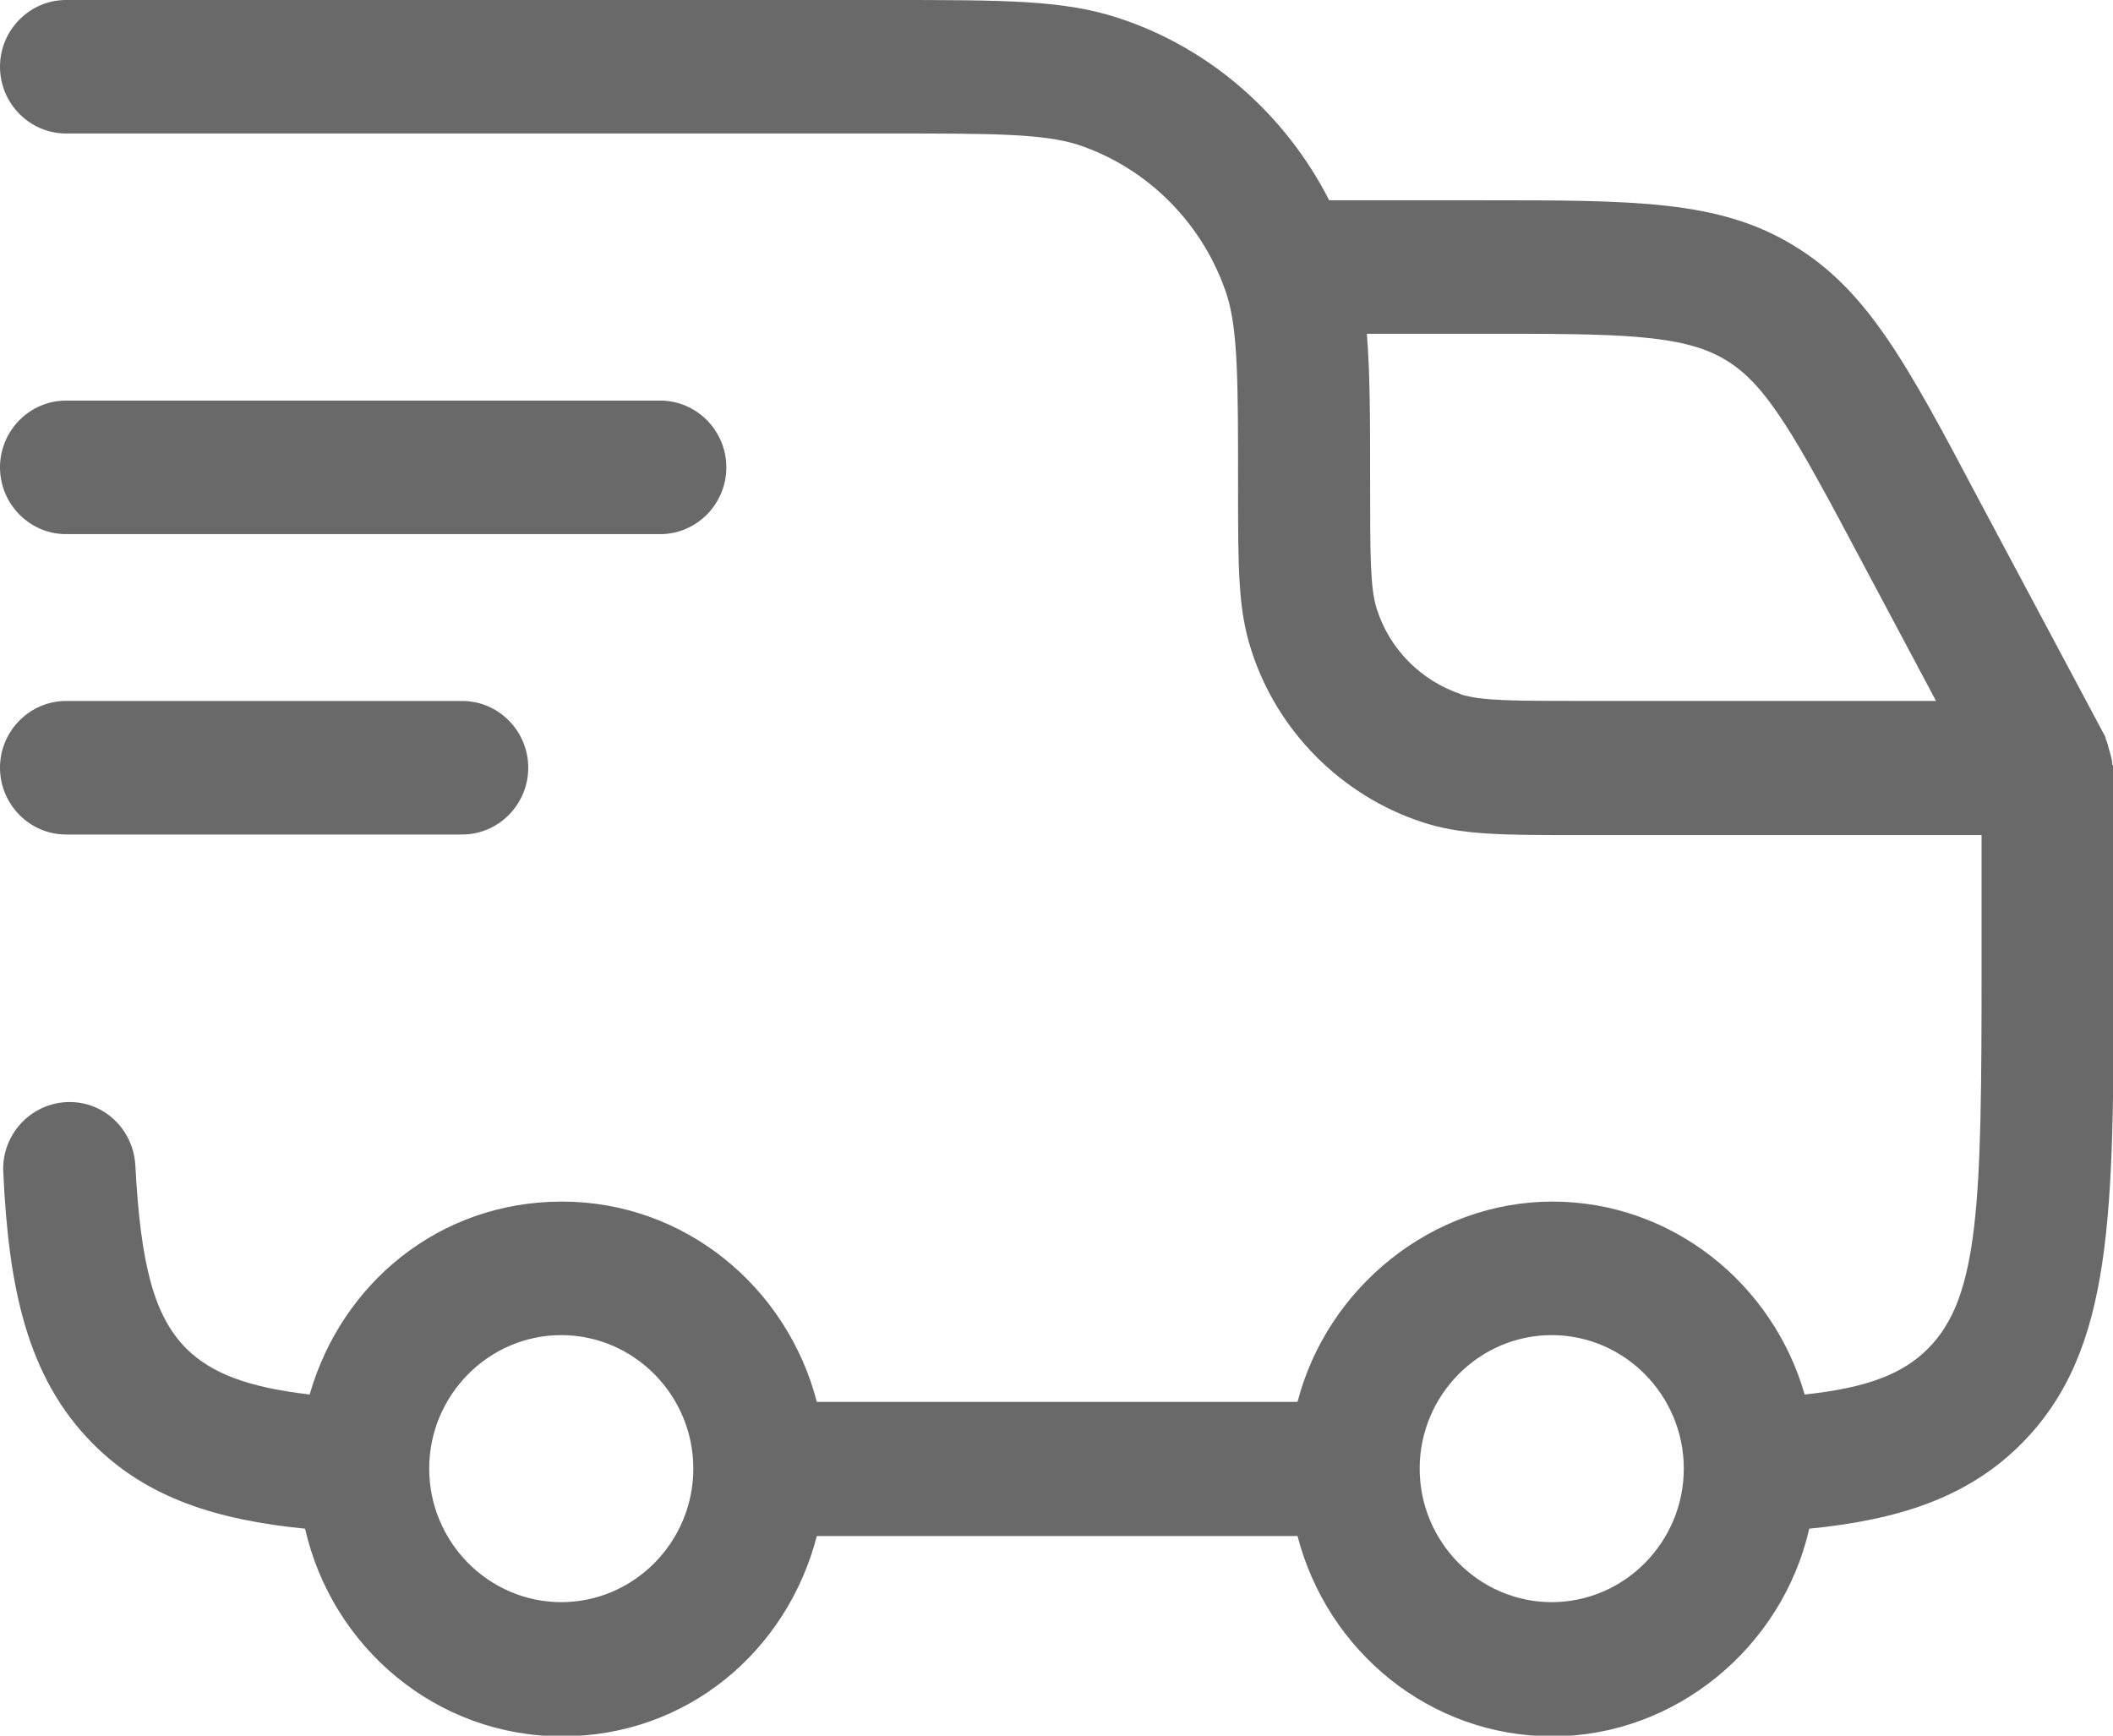 <svg width="56" height="46" viewBox="0 0 56 46" fill="none" xmlns="http://www.w3.org/2000/svg">
<g clip-path="url(#clip0_3115_9958)">
<path d="M55.983 20.275C55.983 20.151 55.947 20.045 55.913 19.922C55.877 19.815 55.86 19.692 55.807 19.585C55.807 19.568 55.807 19.532 55.79 19.515L52.43 13.216C50.54 9.642 49.49 7.678 47.513 6.493C45.553 5.308 43.33 5.308 39.322 5.308H35.227C34.072 3.043 32.078 1.274 29.645 0.478C28.192 0 26.635 0 23.52 0H1.75C0.787 0 0 0.796 0 1.769C0 2.742 0.787 3.538 1.75 3.538H23.538C26.285 3.538 27.65 3.538 28.578 3.839C30.433 4.458 31.902 5.945 32.515 7.82C32.812 8.758 32.812 10.138 32.812 12.915C32.812 15.074 32.812 16.153 33.163 17.232C33.845 19.373 35.542 21.072 37.66 21.779C38.71 22.133 39.778 22.133 41.93 22.133H52.517V25.672C52.517 31.828 52.465 34.376 51.1 35.739C50.435 36.411 49.49 36.782 47.828 36.959C46.987 34.022 44.31 31.846 41.142 31.846C37.975 31.846 35.175 34.111 34.388 37.154H21.648C20.86 34.111 18.148 31.846 14.893 31.846C11.637 31.846 9.047 34.022 8.207 36.959C6.545 36.765 5.6 36.393 4.935 35.739C4.095 34.889 3.728 33.562 3.587 30.891C3.535 29.918 2.73 29.157 1.75 29.21C0.787 29.263 0.035 30.095 0.087 31.068C0.228 34.093 0.7 36.481 2.45 38.251C3.902 39.719 5.775 40.285 8.085 40.515C8.803 43.665 11.568 46.018 14.893 46.018C18.218 46.018 20.86 43.753 21.648 40.71H34.388C35.175 43.753 37.888 46.018 41.142 46.018C44.398 46.018 47.233 43.665 47.95 40.515C50.26 40.285 52.133 39.719 53.585 38.251C56.017 35.791 56.017 32.2 56.017 25.672V20.364C56.017 20.364 56.017 20.311 56.017 20.293L55.983 20.275ZM14.875 42.462C12.95 42.462 11.375 40.869 11.375 38.923C11.375 36.977 12.95 35.385 14.875 35.385C16.8 35.385 18.375 36.977 18.375 38.923C18.375 40.869 16.8 42.462 14.875 42.462ZM41.125 42.462C39.2 42.462 37.625 40.869 37.625 38.923C37.625 36.977 39.2 35.385 41.125 35.385C43.05 35.385 44.625 36.977 44.625 38.923C44.625 40.869 43.05 42.462 41.125 42.462ZM38.727 18.4C37.66 18.046 36.82 17.197 36.487 16.135C36.312 15.605 36.312 14.649 36.312 12.915C36.312 11.181 36.312 9.89 36.225 8.846H39.34C42.84 8.846 44.59 8.846 45.727 9.536C46.83 10.191 47.583 11.571 49.35 14.897L51.31 18.577H41.895C40.18 18.577 39.235 18.577 38.71 18.4H38.727Z" fill="#696969"/>
<path d="M1.75 14.156H17.5C18.462 14.156 19.25 13.36 19.25 12.386C19.25 11.413 18.462 10.617 17.5 10.617H1.75C0.787 10.617 0 11.413 0 12.386C0 13.36 0.787 14.156 1.75 14.156Z" fill="#696969"/>
<path d="M1.75 22.117H12.25C13.213 22.117 14 21.32 14 20.347C14 19.374 13.213 18.578 12.25 18.578H1.75C0.787 18.578 0 19.374 0 20.347C0 21.32 0.787 22.117 1.75 22.117Z" fill="#696969"/>
</g>
<defs>
<clipPath id="clip0_3115_9958">
<rect width="56" height="46" fill="white"/>
</clipPath>
</defs>
</svg>
